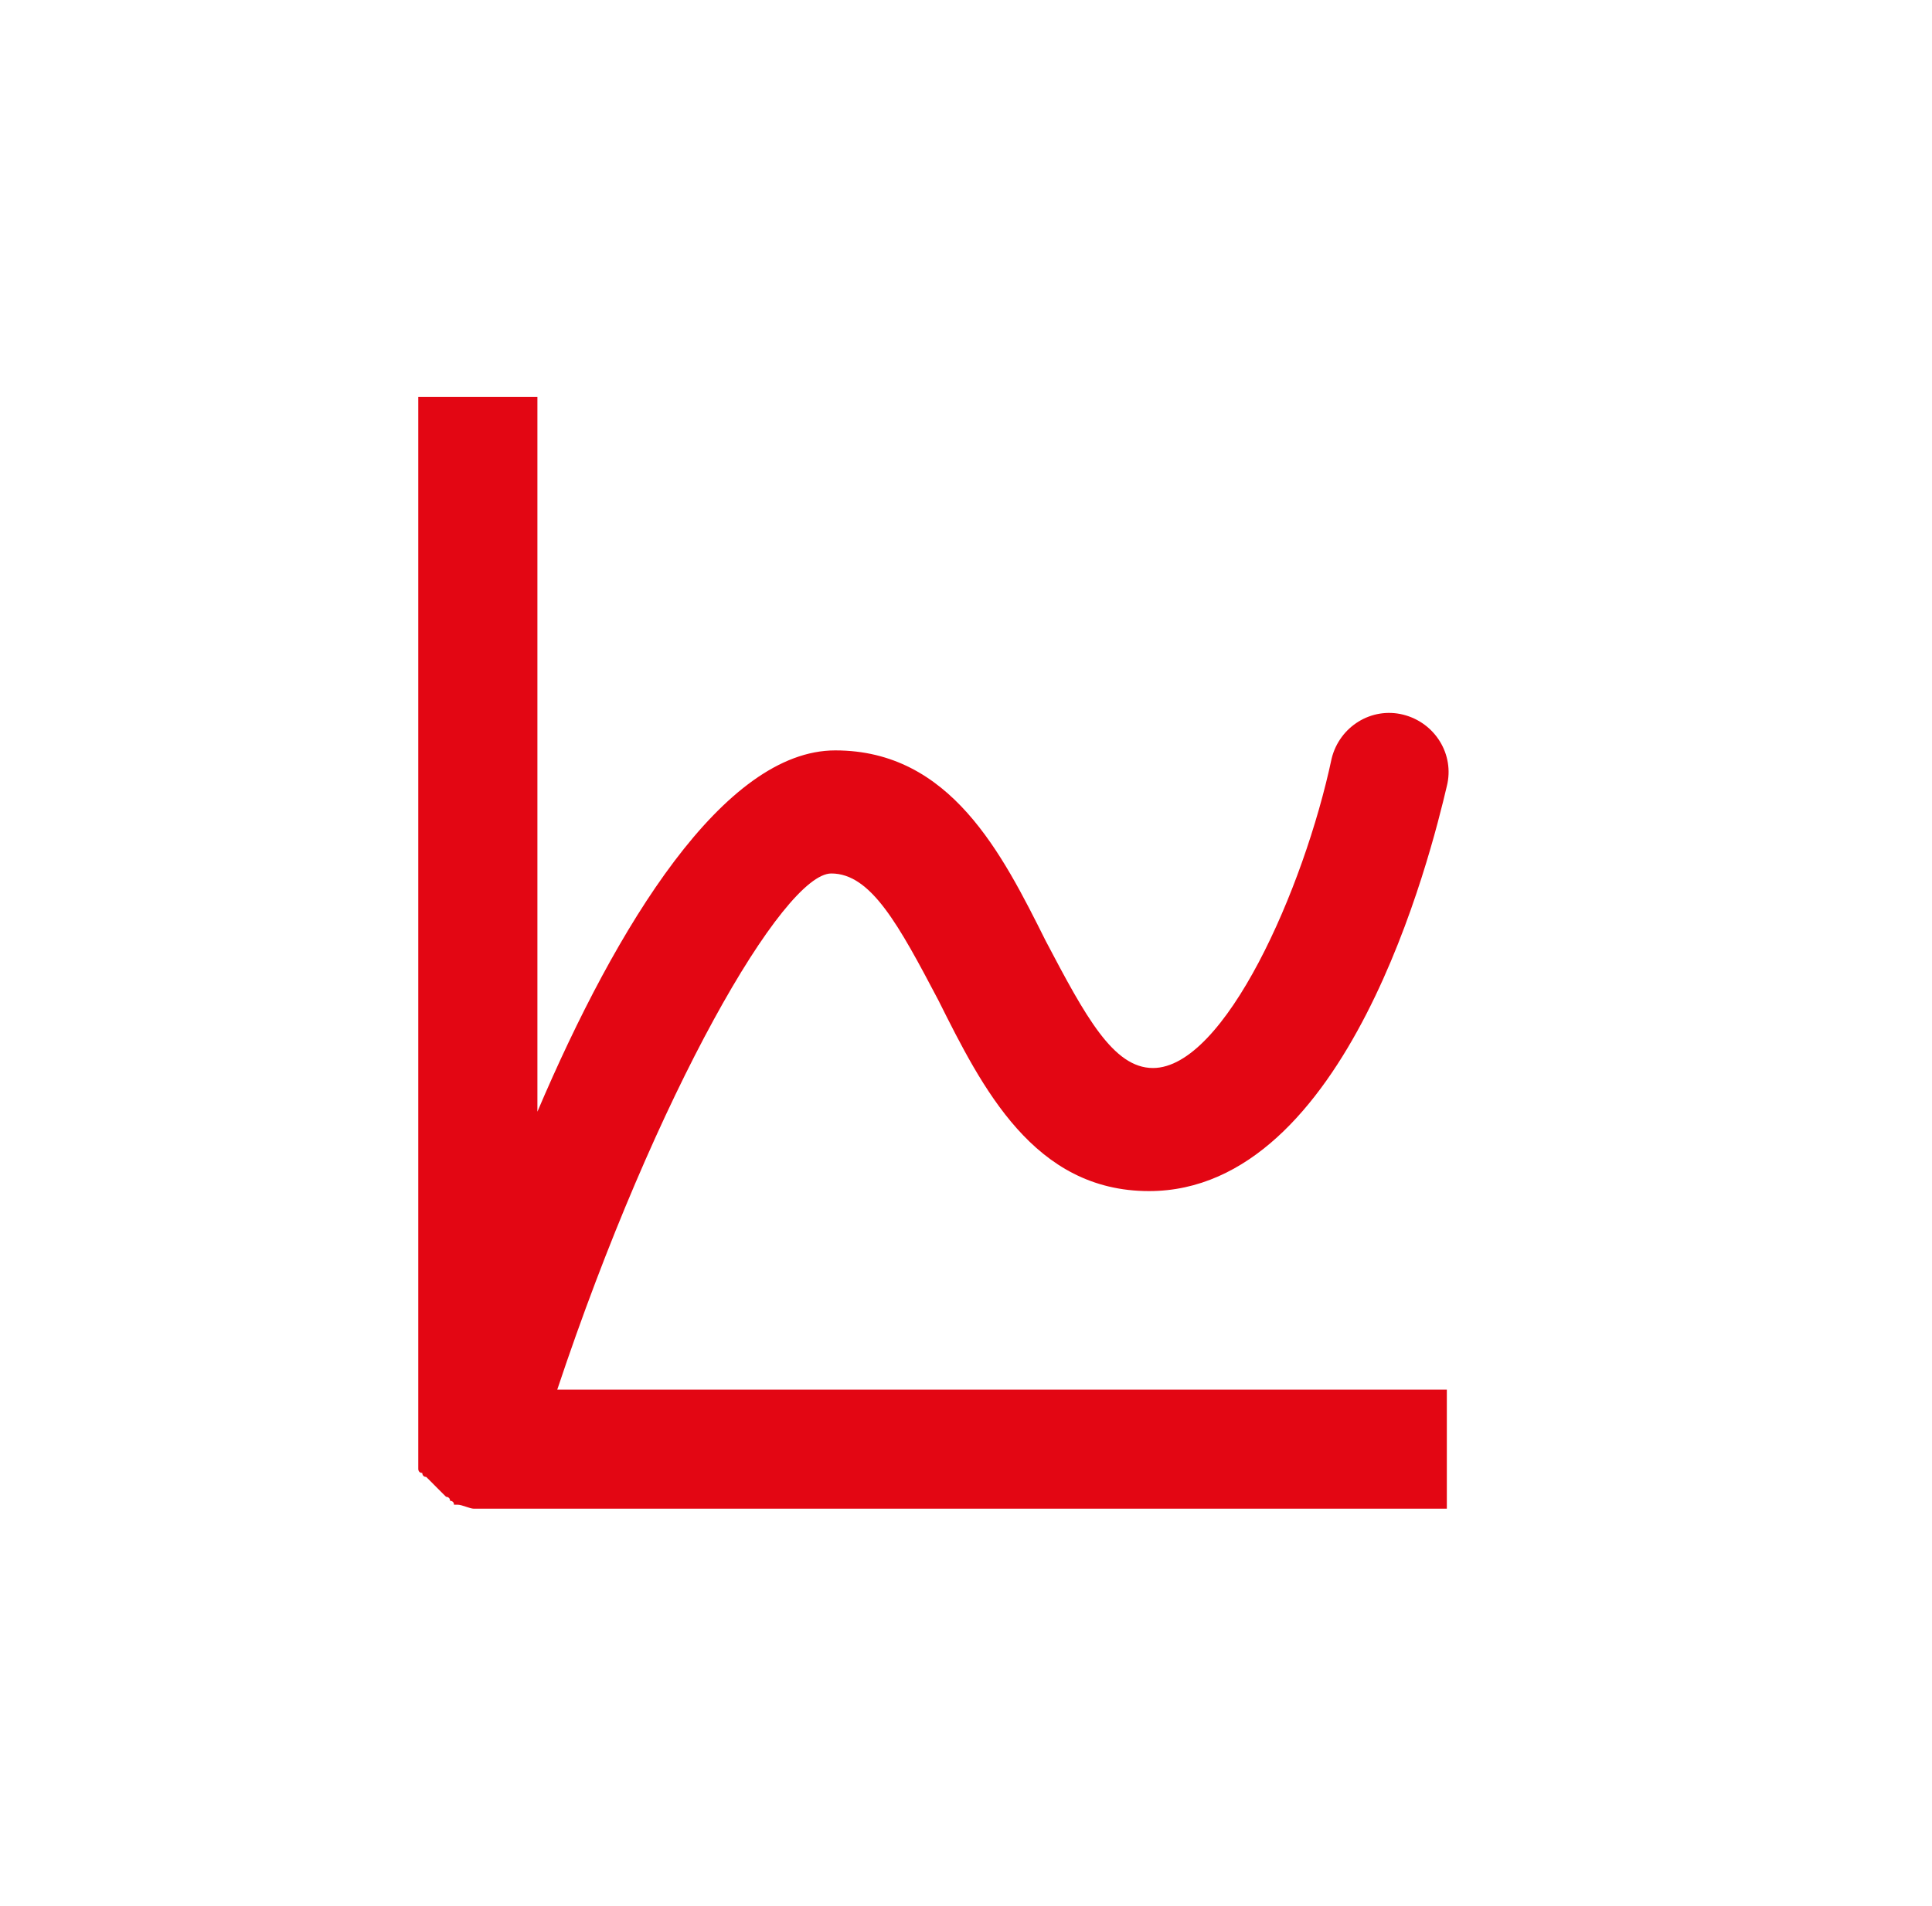 <svg width="75" height="74" viewBox="0 0 75 74" fill="none" xmlns="http://www.w3.org/2000/svg">
<g id="chart--line--smooth">
<path id="Vector" d="M21.633 53.958C25.487 42.396 30.421 33.917 32.271 33.917C33.812 33.917 34.892 35.921 36.433 38.85C38.129 42.242 40.133 46.25 44.604 46.25C52.312 46.25 55.55 33.146 56.166 30.525C56.475 29.292 55.704 28.058 54.471 27.75C53.237 27.442 52.004 28.213 51.696 29.446C50.617 34.533 47.533 41.471 44.758 41.471C43.217 41.471 42.137 39.467 40.596 36.538C38.9 33.146 36.896 29.138 32.425 29.138C28.108 29.138 23.946 35.921 20.862 43.167V15.417H16.237V56.271C16.237 56.271 16.237 56.271 16.237 56.425C16.237 56.579 16.237 56.579 16.237 56.733V56.888V57.042C16.237 57.042 16.237 57.196 16.392 57.196C16.392 57.196 16.392 57.35 16.546 57.35L16.7 57.504L16.854 57.658L17.008 57.813L17.162 57.967L17.317 58.121C17.317 58.121 17.471 58.121 17.471 58.275C17.471 58.275 17.625 58.275 17.625 58.429C17.625 58.429 17.625 58.429 17.779 58.429C17.933 58.429 18.241 58.583 18.396 58.583H56.166V53.958H21.633Z" fill="#E30613"/>
</g>
</svg>
